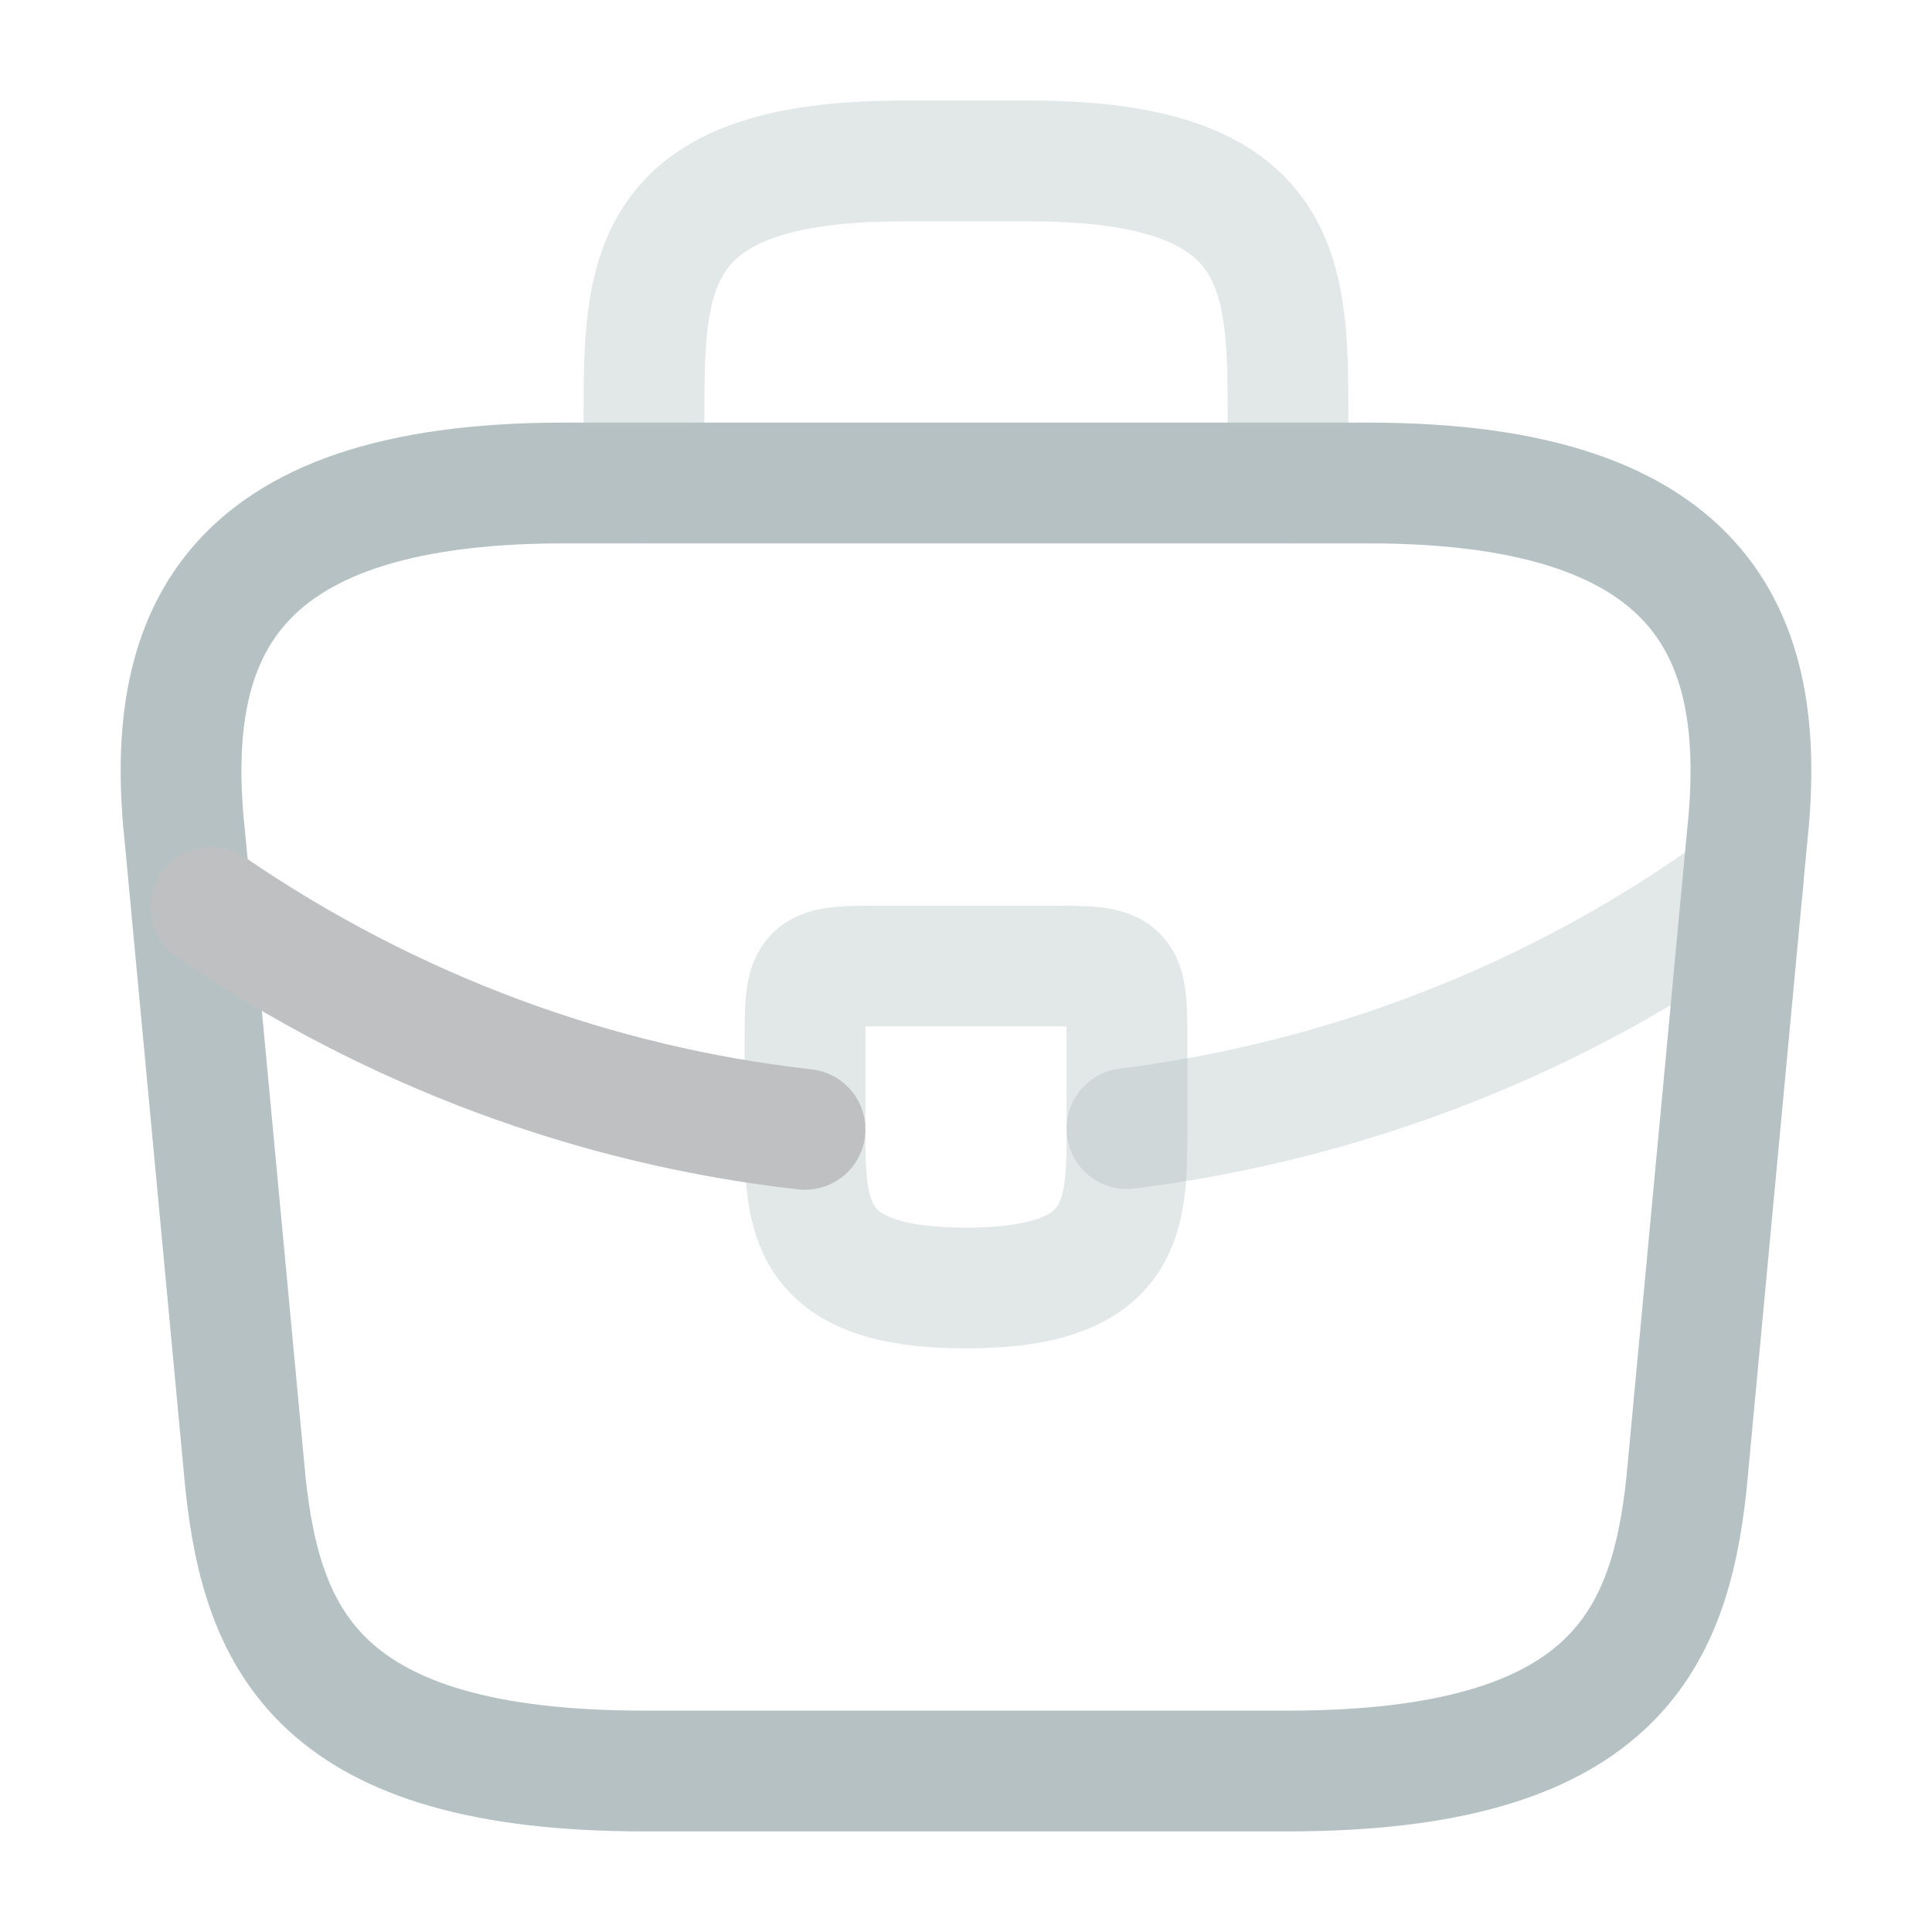 <svg width="120" height="120" viewBox="0 0 120 120" fill="none" xmlns="http://www.w3.org/2000/svg">
<g opacity="0.3">
<path d="M40 110H80C100.1 110 103.7 101.95 104.75 92.15L108.5 52.15C109.85 39.95 106.35 30 85 30H35C13.65 30 10.15 39.95 11.5 52.15L15.25 92.15C16.3 101.95 19.9 110 40 110Z" stroke="#073034" stroke-width="7.5" stroke-miterlimit="10" stroke-linecap="round" stroke-linejoin="round"/>
<path opacity="0.4" d="M40 30V26C40 17.15 40 10 56 10H64C80 10 80 17.15 80 26V30" stroke="#073034" stroke-width="7.5" stroke-miterlimit="10" stroke-linecap="round" stroke-linejoin="round"/>
<path opacity="0.4" d="M70 65V70C70 70.05 70 70.05 70 70.1C70 75.55 69.95 80 60 80C50.1 80 50 75.6 50 70.15V65C50 60 50 60 55 60H65C70 60 70 60 70 65Z" stroke="#073034" stroke-width="7.5" stroke-miterlimit="10" stroke-linecap="round" stroke-linejoin="round"/>
<path opacity="0.4" d="M108.25 55C96.7 63.4 83.5 68.4 70 70.1" stroke="#073034" stroke-width="7.5" stroke-miterlimit="10" stroke-linecap="round" stroke-linejoin="round"/>
<path d="M13.1 56.348C24.35 64.048 37.05 68.698 50 70.148" stroke="#292D32" stroke-width="7.5" stroke-miterlimit="10" stroke-linecap="round" stroke-linejoin="round"/>
</g>
</svg>
